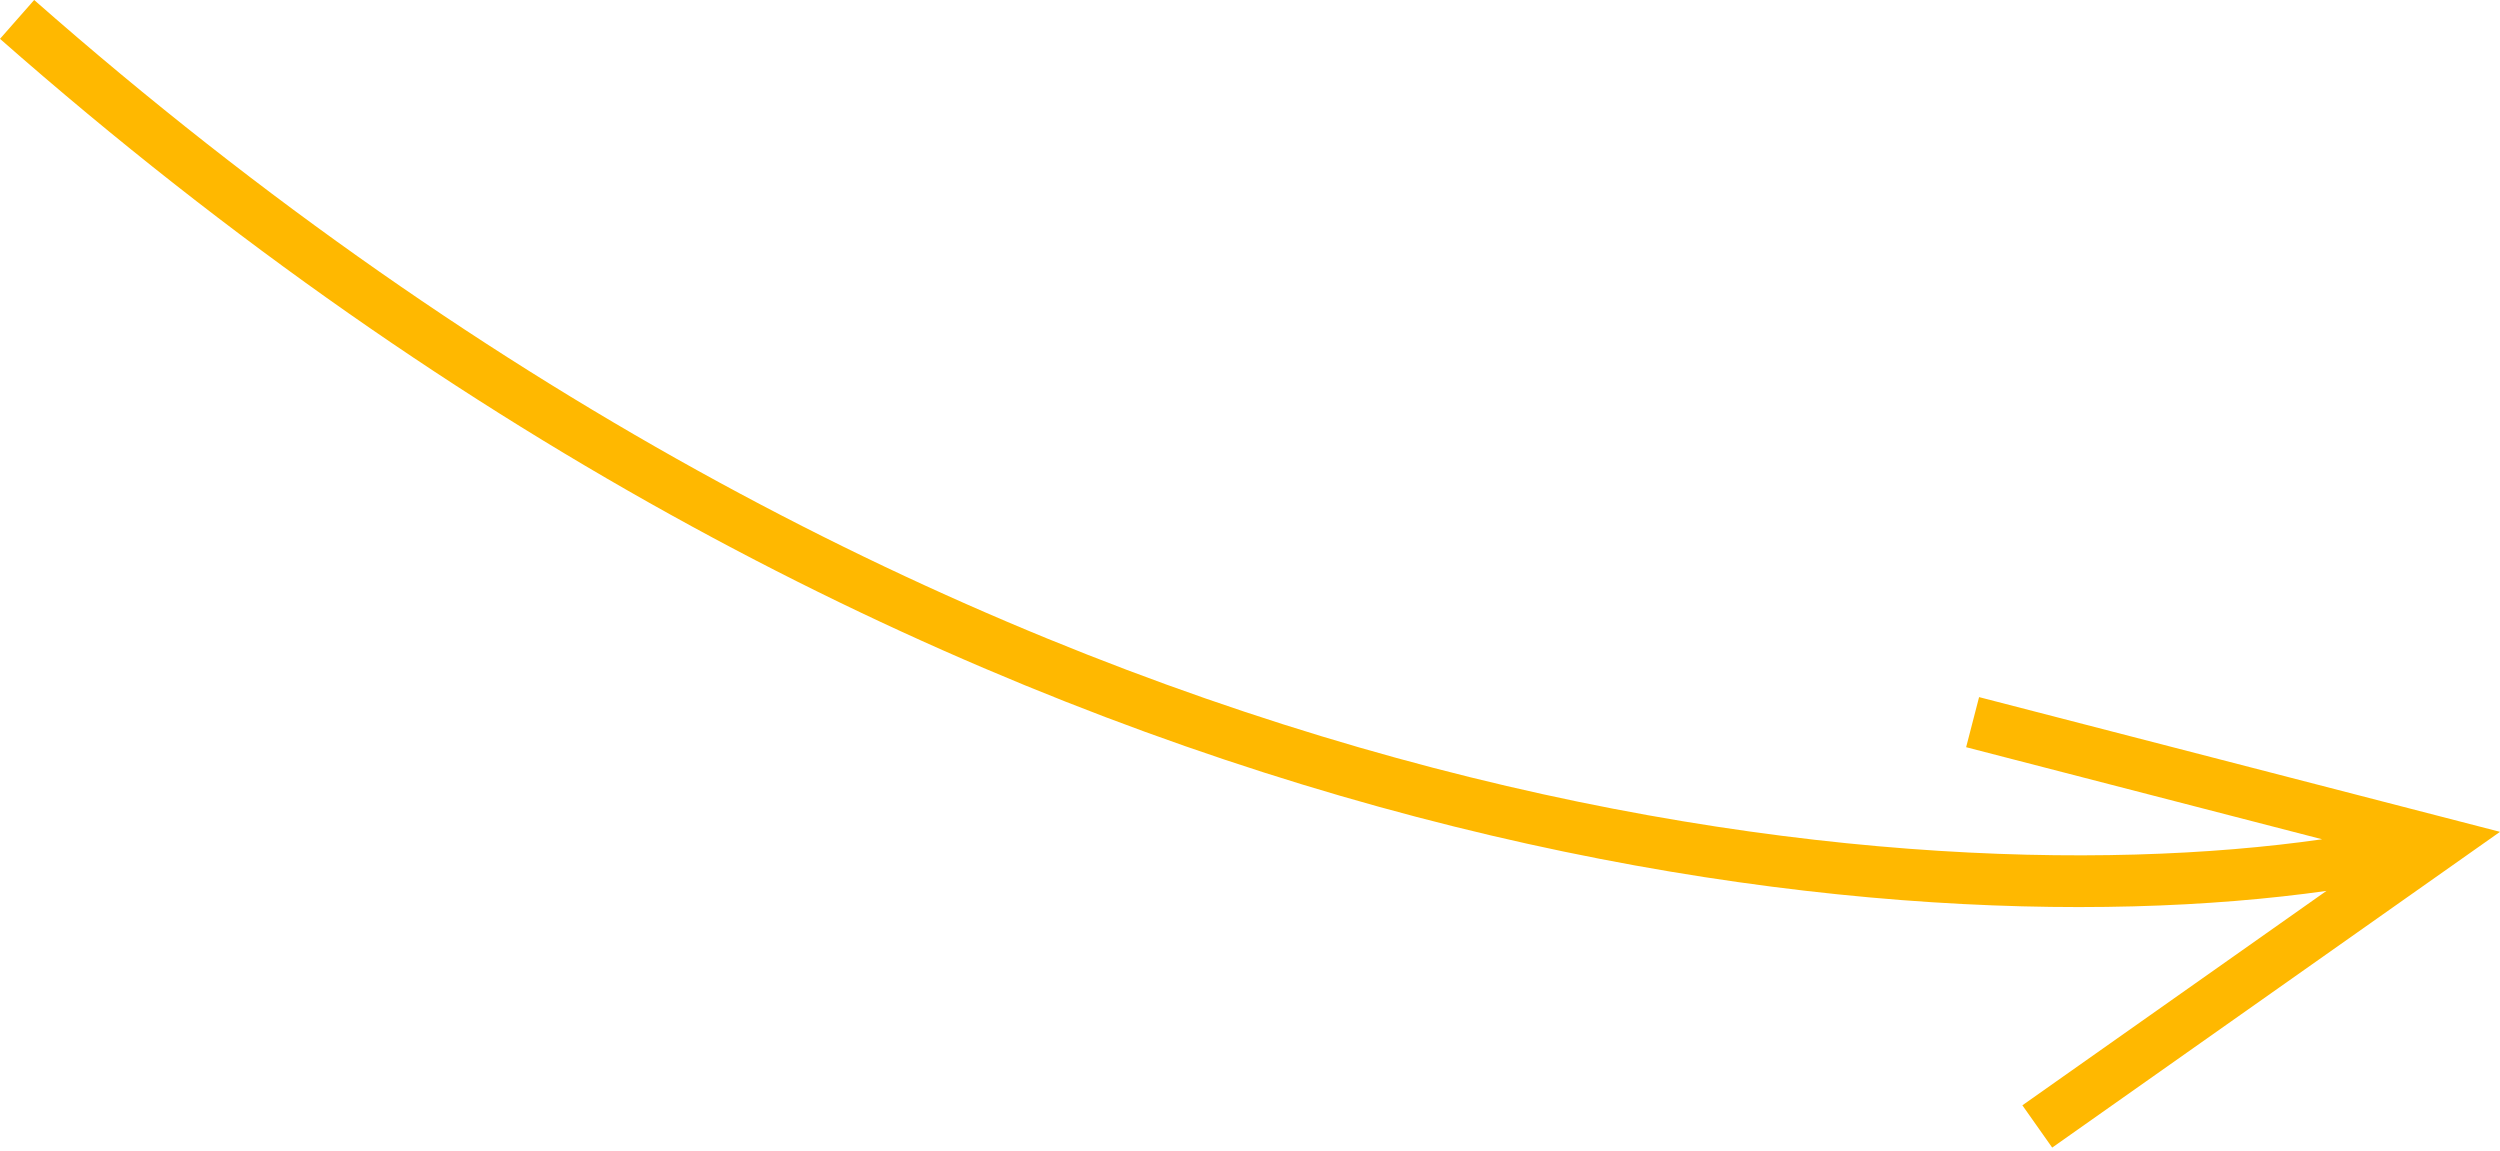 <?xml version="1.0" encoding="UTF-8"?> <svg xmlns="http://www.w3.org/2000/svg" width="580" height="267" viewBox="0 0 580 267" fill="none"> <path fill-rule="evenodd" clip-rule="evenodd" d="M539.737 206.69C433.742 221.637 215.837 198.897 0 9.011L7.928 0C221.752 188.115 436.693 209.333 538.735 194.711L456.143 173.35L459.148 161.729L580 192.986L476.108 266.24L469.192 256.431L539.737 206.69Z" fill="#FFB800"></path> </svg> 